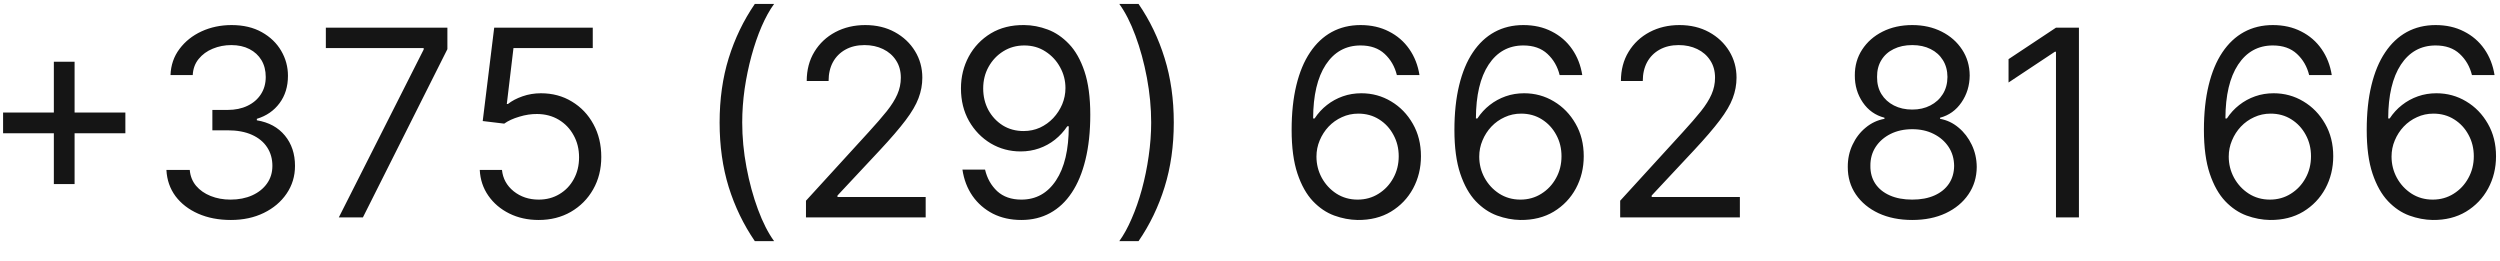 <?xml version="1.0" encoding="UTF-8"?> <svg xmlns="http://www.w3.org/2000/svg" width="115" height="12" viewBox="0 0 115 12" fill="none"><g clip-path="url(#clip0_294_160)"><path d="M2.477 8.466V2.841H3.431V8.466H2.477ZM0.142 6.13V5.176H5.767V6.13H0.142ZM10.621 10.119C10.059 10.119 9.557 10.023 9.117 9.829C8.68 9.636 8.332 9.368 8.073 9.024C7.817 8.677 7.678 8.275 7.655 7.818H8.729C8.752 8.099 8.849 8.342 9.019 8.547C9.19 8.748 9.413 8.905 9.688 9.015C9.964 9.126 10.269 9.182 10.604 9.182C10.979 9.182 11.312 9.116 11.601 8.986C11.891 8.855 12.119 8.673 12.283 8.44C12.448 8.207 12.53 7.937 12.53 7.63C12.53 7.309 12.451 7.027 12.292 6.782C12.133 6.535 11.9 6.342 11.593 6.203C11.286 6.064 10.911 5.994 10.468 5.994H9.769V5.057H10.468C10.815 5.057 11.119 4.994 11.38 4.869C11.644 4.744 11.85 4.568 11.998 4.341C12.148 4.113 12.224 3.846 12.224 3.54C12.224 3.244 12.158 2.987 12.028 2.768C11.897 2.55 11.712 2.379 11.474 2.257C11.238 2.135 10.96 2.074 10.638 2.074C10.337 2.074 10.053 2.129 9.786 2.24C9.522 2.348 9.306 2.506 9.138 2.713C8.971 2.917 8.88 3.165 8.866 3.454H7.843C7.86 2.997 7.998 2.596 8.256 2.253C8.515 1.906 8.853 1.636 9.271 1.443C9.691 1.25 10.153 1.153 10.655 1.153C11.195 1.153 11.658 1.263 12.045 1.481C12.431 1.697 12.728 1.983 12.935 2.338C13.143 2.693 13.246 3.077 13.246 3.488C13.246 3.98 13.117 4.399 12.859 4.746C12.603 5.092 12.255 5.332 11.815 5.466V5.534C12.366 5.625 12.796 5.859 13.106 6.237C13.415 6.612 13.57 7.077 13.57 7.63C13.57 8.105 13.441 8.531 13.182 8.909C12.927 9.284 12.577 9.579 12.134 9.795C11.691 10.011 11.187 10.119 10.621 10.119ZM15.586 10L19.489 2.278V2.21H14.989V1.273H20.58V2.261L16.694 10H15.586ZM24.779 10.119C24.279 10.119 23.828 10.02 23.428 9.821C23.027 9.622 22.706 9.349 22.465 9.003C22.223 8.656 22.091 8.261 22.069 7.818H23.091C23.131 8.213 23.31 8.54 23.628 8.798C23.949 9.054 24.333 9.182 24.779 9.182C25.137 9.182 25.455 9.098 25.733 8.93C26.015 8.763 26.235 8.532 26.394 8.24C26.556 7.944 26.637 7.611 26.637 7.238C26.637 6.858 26.553 6.518 26.385 6.22C26.221 5.919 25.993 5.682 25.703 5.508C25.414 5.335 25.083 5.247 24.71 5.244C24.444 5.241 24.169 5.282 23.888 5.368C23.607 5.45 23.375 5.557 23.194 5.687L22.205 5.568L22.733 1.273H27.267V2.21H23.62L23.313 4.784H23.364C23.543 4.642 23.767 4.524 24.037 4.43C24.307 4.336 24.588 4.29 24.881 4.29C25.415 4.29 25.891 4.417 26.308 4.673C26.729 4.926 27.058 5.273 27.297 5.713C27.539 6.153 27.659 6.656 27.659 7.221C27.659 7.778 27.534 8.275 27.284 8.713C27.037 9.148 26.696 9.491 26.262 9.744C25.827 9.994 25.333 10.119 24.779 10.119ZM33.102 5.636C33.102 4.562 33.241 3.575 33.52 2.675C33.801 1.771 34.202 0.94 34.721 0.182H35.608C35.403 0.463 35.212 0.809 35.033 1.221C34.856 1.631 34.702 2.081 34.568 2.572C34.435 3.061 34.33 3.567 34.253 4.089C34.179 4.612 34.142 5.128 34.142 5.636C34.142 6.312 34.207 6.998 34.338 7.694C34.469 8.39 34.645 9.037 34.866 9.633C35.088 10.23 35.335 10.716 35.608 11.091H34.721C34.202 10.332 33.801 9.503 33.52 8.602C33.241 7.699 33.102 6.71 33.102 5.636ZM37.075 10V9.233L39.956 6.079C40.294 5.71 40.572 5.389 40.791 5.116C41.01 4.841 41.172 4.582 41.277 4.341C41.385 4.096 41.438 3.841 41.438 3.574C41.438 3.267 41.365 3.001 41.217 2.777C41.072 2.552 40.873 2.379 40.62 2.257C40.367 2.135 40.083 2.074 39.768 2.074C39.433 2.074 39.14 2.143 38.89 2.282C38.643 2.419 38.451 2.611 38.315 2.858C38.181 3.105 38.115 3.395 38.115 3.727H37.109C37.109 3.216 37.227 2.767 37.463 2.381C37.699 1.994 38.02 1.693 38.426 1.477C38.835 1.261 39.294 1.153 39.802 1.153C40.313 1.153 40.767 1.261 41.161 1.477C41.556 1.693 41.866 1.984 42.09 2.351C42.315 2.717 42.427 3.125 42.427 3.574C42.427 3.895 42.369 4.209 42.252 4.515C42.139 4.819 41.94 5.159 41.656 5.534C41.375 5.906 40.984 6.361 40.484 6.898L38.524 8.994V9.062H42.581V10H37.075ZM47.119 1.153C47.477 1.156 47.835 1.224 48.193 1.358C48.551 1.491 48.877 1.713 49.173 2.023C49.468 2.329 49.706 2.748 49.885 3.28C50.063 3.811 50.153 4.477 50.153 5.278C50.153 6.054 50.079 6.743 49.931 7.345C49.786 7.944 49.576 8.45 49.301 8.862C49.028 9.274 48.696 9.586 48.304 9.8C47.914 10.013 47.474 10.119 46.983 10.119C46.494 10.119 46.058 10.023 45.674 9.829C45.294 9.633 44.981 9.362 44.737 9.015C44.495 8.666 44.34 8.261 44.272 7.801H45.312C45.406 8.202 45.592 8.532 45.87 8.794C46.152 9.052 46.522 9.182 46.983 9.182C47.656 9.182 48.187 8.888 48.576 8.3C48.968 7.711 49.164 6.88 49.164 5.807H49.096C48.937 6.045 48.748 6.251 48.529 6.425C48.311 6.598 48.068 6.731 47.801 6.825C47.534 6.919 47.25 6.966 46.949 6.966C46.449 6.966 45.99 6.842 45.572 6.595C45.157 6.345 44.825 6.003 44.575 5.568C44.328 5.13 44.204 4.63 44.204 4.068C44.204 3.534 44.324 3.045 44.562 2.602C44.804 2.156 45.142 1.801 45.576 1.537C46.014 1.273 46.528 1.145 47.119 1.153ZM47.119 2.091C46.761 2.091 46.438 2.18 46.152 2.359C45.867 2.535 45.642 2.774 45.474 3.075C45.309 3.373 45.227 3.704 45.227 4.068C45.227 4.432 45.306 4.763 45.465 5.061C45.627 5.356 45.848 5.592 46.126 5.768C46.407 5.942 46.727 6.028 47.085 6.028C47.355 6.028 47.606 5.976 47.839 5.871C48.072 5.763 48.275 5.616 48.449 5.432C48.625 5.244 48.762 5.032 48.862 4.797C48.961 4.558 49.011 4.309 49.011 4.051C49.011 3.71 48.929 3.39 48.764 3.092C48.602 2.794 48.377 2.552 48.09 2.368C47.806 2.183 47.483 2.091 47.119 2.091ZM53.994 5.636C53.994 6.71 53.853 7.699 53.572 8.602C53.293 9.503 52.894 10.332 52.374 11.091H51.488C51.692 10.809 51.883 10.463 52.059 10.051C52.238 9.642 52.394 9.193 52.528 8.704C52.661 8.213 52.765 7.706 52.839 7.183C52.915 6.657 52.954 6.142 52.954 5.636C52.954 4.96 52.888 4.274 52.758 3.578C52.627 2.882 52.451 2.236 52.229 1.639C52.008 1.042 51.761 0.557 51.488 0.182H52.374C52.894 0.94 53.293 1.771 53.572 2.675C53.853 3.575 53.994 4.562 53.994 5.636ZM62.449 10.119C62.091 10.113 61.733 10.045 61.375 9.915C61.017 9.784 60.691 9.564 60.395 9.254C60.1 8.942 59.862 8.52 59.684 7.988C59.505 7.454 59.415 6.784 59.415 5.977C59.415 5.204 59.487 4.52 59.632 3.923C59.777 3.324 59.987 2.819 60.263 2.41C60.539 1.998 60.871 1.686 61.26 1.473C61.652 1.26 62.094 1.153 62.586 1.153C63.074 1.153 63.509 1.251 63.889 1.447C64.273 1.64 64.585 1.91 64.827 2.257C65.069 2.604 65.225 3.003 65.296 3.454H64.256C64.159 3.062 63.972 2.737 63.694 2.479C63.415 2.22 63.046 2.091 62.586 2.091C61.909 2.091 61.377 2.385 60.987 2.973C60.601 3.561 60.407 4.386 60.404 5.449H60.472C60.631 5.207 60.82 5.001 61.039 4.831C61.26 4.657 61.505 4.524 61.772 4.43C62.039 4.336 62.321 4.29 62.62 4.29C63.12 4.29 63.577 4.415 63.992 4.665C64.407 4.912 64.739 5.254 64.989 5.692C65.239 6.126 65.364 6.625 65.364 7.187C65.364 7.727 65.243 8.221 65.002 8.67C64.76 9.116 64.421 9.471 63.983 9.736C63.549 9.997 63.037 10.125 62.449 10.119ZM62.449 9.182C62.807 9.182 63.128 9.092 63.412 8.913C63.699 8.734 63.925 8.494 64.09 8.193C64.257 7.892 64.341 7.557 64.341 7.187C64.341 6.827 64.26 6.498 64.098 6.203C63.939 5.905 63.719 5.667 63.438 5.491C63.159 5.315 62.841 5.227 62.483 5.227C62.213 5.227 61.962 5.281 61.729 5.389C61.496 5.494 61.291 5.639 61.115 5.824C60.942 6.008 60.806 6.22 60.706 6.459C60.607 6.694 60.557 6.943 60.557 7.204C60.557 7.551 60.638 7.875 60.8 8.176C60.965 8.477 61.189 8.72 61.473 8.905C61.76 9.089 62.086 9.182 62.449 9.182ZM69.938 10.119C69.579 10.113 69.222 10.045 68.864 9.915C68.506 9.784 68.179 9.564 67.883 9.254C67.588 8.942 67.351 8.52 67.172 7.988C66.993 7.454 66.903 6.784 66.903 5.977C66.903 5.204 66.976 4.52 67.121 3.923C67.266 3.324 67.476 2.819 67.751 2.41C68.027 1.998 68.359 1.686 68.749 1.473C69.141 1.26 69.582 1.153 70.074 1.153C70.562 1.153 70.997 1.251 71.378 1.447C71.761 1.64 72.074 1.91 72.315 2.257C72.557 2.604 72.713 3.003 72.784 3.454H71.744C71.648 3.062 71.46 2.737 71.182 2.479C70.903 2.22 70.534 2.091 70.074 2.091C69.398 2.091 68.865 2.385 68.476 2.973C68.089 3.561 67.895 4.386 67.892 5.449H67.96C68.119 5.207 68.308 5.001 68.527 4.831C68.749 4.657 68.993 4.524 69.26 4.43C69.527 4.336 69.81 4.29 70.108 4.29C70.608 4.29 71.065 4.415 71.48 4.665C71.895 4.912 72.227 5.254 72.477 5.692C72.727 6.126 72.852 6.625 72.852 7.187C72.852 7.727 72.731 8.221 72.49 8.67C72.249 9.116 71.909 9.471 71.472 9.736C71.037 9.997 70.525 10.125 69.938 10.119ZM69.938 9.182C70.295 9.182 70.616 9.092 70.9 8.913C71.188 8.734 71.413 8.494 71.578 8.193C71.746 7.892 71.829 7.557 71.829 7.187C71.829 6.827 71.749 6.498 71.587 6.203C71.427 5.905 71.207 5.667 70.926 5.491C70.648 5.315 70.329 5.227 69.972 5.227C69.702 5.227 69.45 5.281 69.217 5.389C68.984 5.494 68.78 5.639 68.604 5.824C68.43 6.008 68.294 6.22 68.195 6.459C68.095 6.694 68.045 6.943 68.045 7.204C68.045 7.551 68.126 7.875 68.288 8.176C68.453 8.477 68.677 8.72 68.962 8.905C69.249 9.089 69.574 9.182 69.938 9.182ZM74.528 10V9.233L77.409 6.079C77.747 5.71 78.025 5.389 78.244 5.116C78.463 4.841 78.625 4.582 78.73 4.341C78.838 4.096 78.892 3.841 78.892 3.574C78.892 3.267 78.818 3.001 78.67 2.777C78.525 2.552 78.326 2.379 78.073 2.257C77.821 2.135 77.537 2.074 77.221 2.074C76.886 2.074 76.593 2.143 76.343 2.282C76.096 2.419 75.904 2.611 75.768 2.858C75.635 3.105 75.568 3.395 75.568 3.727H74.562C74.562 3.216 74.68 2.767 74.916 2.381C75.152 1.994 75.473 1.693 75.879 1.477C76.288 1.261 76.747 1.153 77.255 1.153C77.767 1.153 78.22 1.261 78.615 1.477C79.01 1.693 79.319 1.984 79.544 2.351C79.768 2.717 79.88 3.125 79.88 3.574C79.88 3.895 79.822 4.209 79.706 4.515C79.592 4.819 79.393 5.159 79.109 5.534C78.828 5.906 78.437 6.361 77.937 6.898L75.977 8.994V9.062H80.034V10H74.528ZM87.964 10.119C87.379 10.119 86.862 10.015 86.413 9.808C85.967 9.598 85.619 9.309 85.369 8.943C85.119 8.574 84.995 8.153 84.998 7.682C84.995 7.312 85.068 6.971 85.216 6.659C85.363 6.344 85.565 6.081 85.821 5.871C86.079 5.657 86.368 5.523 86.686 5.466V5.415C86.268 5.307 85.936 5.072 85.689 4.711C85.441 4.348 85.319 3.934 85.322 3.471C85.319 3.028 85.431 2.632 85.659 2.282C85.886 1.933 86.198 1.657 86.596 1.456C86.997 1.254 87.453 1.153 87.964 1.153C88.47 1.153 88.921 1.254 89.319 1.456C89.717 1.657 90.029 1.933 90.257 2.282C90.487 2.632 90.603 3.028 90.606 3.471C90.603 3.934 90.477 4.348 90.227 4.711C89.98 5.072 89.652 5.307 89.243 5.415V5.466C89.558 5.523 89.842 5.657 90.095 5.871C90.348 6.081 90.549 6.344 90.7 6.659C90.85 6.971 90.927 7.312 90.93 7.682C90.927 8.153 90.799 8.574 90.546 8.943C90.296 9.309 89.948 9.598 89.502 9.808C89.059 10.015 88.546 10.119 87.964 10.119ZM87.964 9.182C88.359 9.182 88.7 9.118 88.987 8.99C89.274 8.862 89.495 8.682 89.652 8.449C89.808 8.216 89.887 7.943 89.89 7.63C89.887 7.301 89.802 7.01 89.635 6.757C89.467 6.504 89.238 6.305 88.948 6.16C88.662 6.015 88.333 5.943 87.964 5.943C87.592 5.943 87.26 6.015 86.967 6.16C86.677 6.305 86.448 6.504 86.281 6.757C86.116 7.01 86.035 7.301 86.038 7.63C86.035 7.943 86.11 8.216 86.264 8.449C86.42 8.682 86.643 8.862 86.933 8.99C87.223 9.118 87.566 9.182 87.964 9.182ZM87.964 5.04C88.277 5.04 88.554 4.977 88.795 4.852C89.039 4.727 89.231 4.552 89.37 4.328C89.51 4.104 89.581 3.841 89.583 3.54C89.581 3.244 89.511 2.987 89.375 2.768C89.238 2.547 89.049 2.376 88.808 2.257C88.566 2.135 88.285 2.074 87.964 2.074C87.637 2.074 87.352 2.135 87.108 2.257C86.863 2.376 86.674 2.547 86.541 2.768C86.407 2.987 86.342 3.244 86.345 3.54C86.342 3.841 86.409 4.104 86.545 4.328C86.684 4.552 86.876 4.727 87.12 4.852C87.365 4.977 87.646 5.04 87.964 5.04ZM95.631 1.273V10H94.575V2.381H94.523L92.393 3.795V2.721L94.575 1.273H95.631ZM104.414 10.119C104.056 10.113 103.699 10.045 103.341 9.915C102.983 9.784 102.656 9.564 102.36 9.254C102.065 8.942 101.828 8.52 101.649 7.988C101.47 7.454 101.38 6.784 101.38 5.977C101.38 5.204 101.453 4.52 101.598 3.923C101.743 3.324 101.953 2.819 102.228 2.41C102.504 1.998 102.836 1.686 103.225 1.473C103.618 1.26 104.059 1.153 104.551 1.153C105.039 1.153 105.474 1.251 105.855 1.447C106.238 1.64 106.551 1.91 106.792 2.257C107.034 2.604 107.19 3.003 107.261 3.454H106.221C106.125 3.062 105.937 2.737 105.659 2.479C105.38 2.22 105.011 2.091 104.551 2.091C103.875 2.091 103.342 2.385 102.953 2.973C102.566 3.561 102.372 4.386 102.369 5.449H102.437C102.596 5.207 102.785 5.001 103.004 4.831C103.225 4.657 103.47 4.524 103.737 4.43C104.004 4.336 104.287 4.29 104.585 4.29C105.085 4.29 105.542 4.415 105.957 4.665C106.372 4.912 106.704 5.254 106.954 5.692C107.204 6.126 107.329 6.625 107.329 7.187C107.329 7.727 107.208 8.221 106.967 8.67C106.725 9.116 106.386 9.471 105.949 9.736C105.514 9.997 105.002 10.125 104.414 10.119ZM104.414 9.182C104.772 9.182 105.093 9.092 105.377 8.913C105.664 8.734 105.89 8.494 106.055 8.193C106.223 7.892 106.306 7.557 106.306 7.187C106.306 6.827 106.225 6.498 106.064 6.203C105.904 5.905 105.684 5.667 105.403 5.491C105.125 5.315 104.806 5.227 104.449 5.227C104.179 5.227 103.927 5.281 103.694 5.389C103.461 5.494 103.257 5.639 103.081 5.824C102.907 6.008 102.771 6.22 102.672 6.459C102.572 6.694 102.522 6.943 102.522 7.204C102.522 7.551 102.603 7.875 102.765 8.176C102.93 8.477 103.154 8.72 103.439 8.905C103.725 9.089 104.051 9.182 104.414 9.182ZM111.903 10.119C111.545 10.113 111.187 10.045 110.829 9.915C110.471 9.784 110.144 9.564 109.849 9.254C109.553 8.942 109.316 8.52 109.137 7.988C108.958 7.454 108.869 6.784 108.869 5.977C108.869 5.204 108.941 4.52 109.086 3.923C109.231 3.324 109.441 2.819 109.717 2.41C109.992 1.998 110.325 1.686 110.714 1.473C111.106 1.26 111.548 1.153 112.039 1.153C112.528 1.153 112.962 1.251 113.343 1.447C113.727 1.64 114.039 1.91 114.281 2.257C114.522 2.604 114.678 3.003 114.749 3.454H113.71C113.613 3.062 113.425 2.737 113.147 2.479C112.869 2.22 112.499 2.091 112.039 2.091C111.363 2.091 110.83 2.385 110.441 2.973C110.055 3.561 109.86 4.386 109.857 5.449H109.925C110.085 5.207 110.273 5.001 110.492 4.831C110.714 4.657 110.958 4.524 111.225 4.43C111.492 4.336 111.775 4.29 112.073 4.29C112.573 4.29 113.031 4.415 113.445 4.665C113.86 4.912 114.192 5.254 114.442 5.692C114.692 6.126 114.817 6.625 114.817 7.187C114.817 7.727 114.697 8.221 114.455 8.67C114.214 9.116 113.874 9.471 113.437 9.736C113.002 9.997 112.491 10.125 111.903 10.119ZM111.903 9.182C112.261 9.182 112.582 9.092 112.866 8.913C113.153 8.734 113.379 8.494 113.543 8.193C113.711 7.892 113.795 7.557 113.795 7.187C113.795 6.827 113.714 6.498 113.552 6.203C113.393 5.905 113.173 5.667 112.891 5.491C112.613 5.315 112.295 5.227 111.937 5.227C111.667 5.227 111.415 5.281 111.183 5.389C110.95 5.494 110.745 5.639 110.569 5.824C110.396 6.008 110.259 6.22 110.16 6.459C110.06 6.694 110.011 6.943 110.011 7.204C110.011 7.551 110.092 7.875 110.254 8.176C110.418 8.477 110.643 8.72 110.927 8.905C111.214 9.089 111.539 9.182 111.903 9.182Z" fill="#151515"></path></g><defs><clipPath id="clip0_294_160"><rect width="115" height="12" fill="white"></rect></clipPath></defs></svg> 